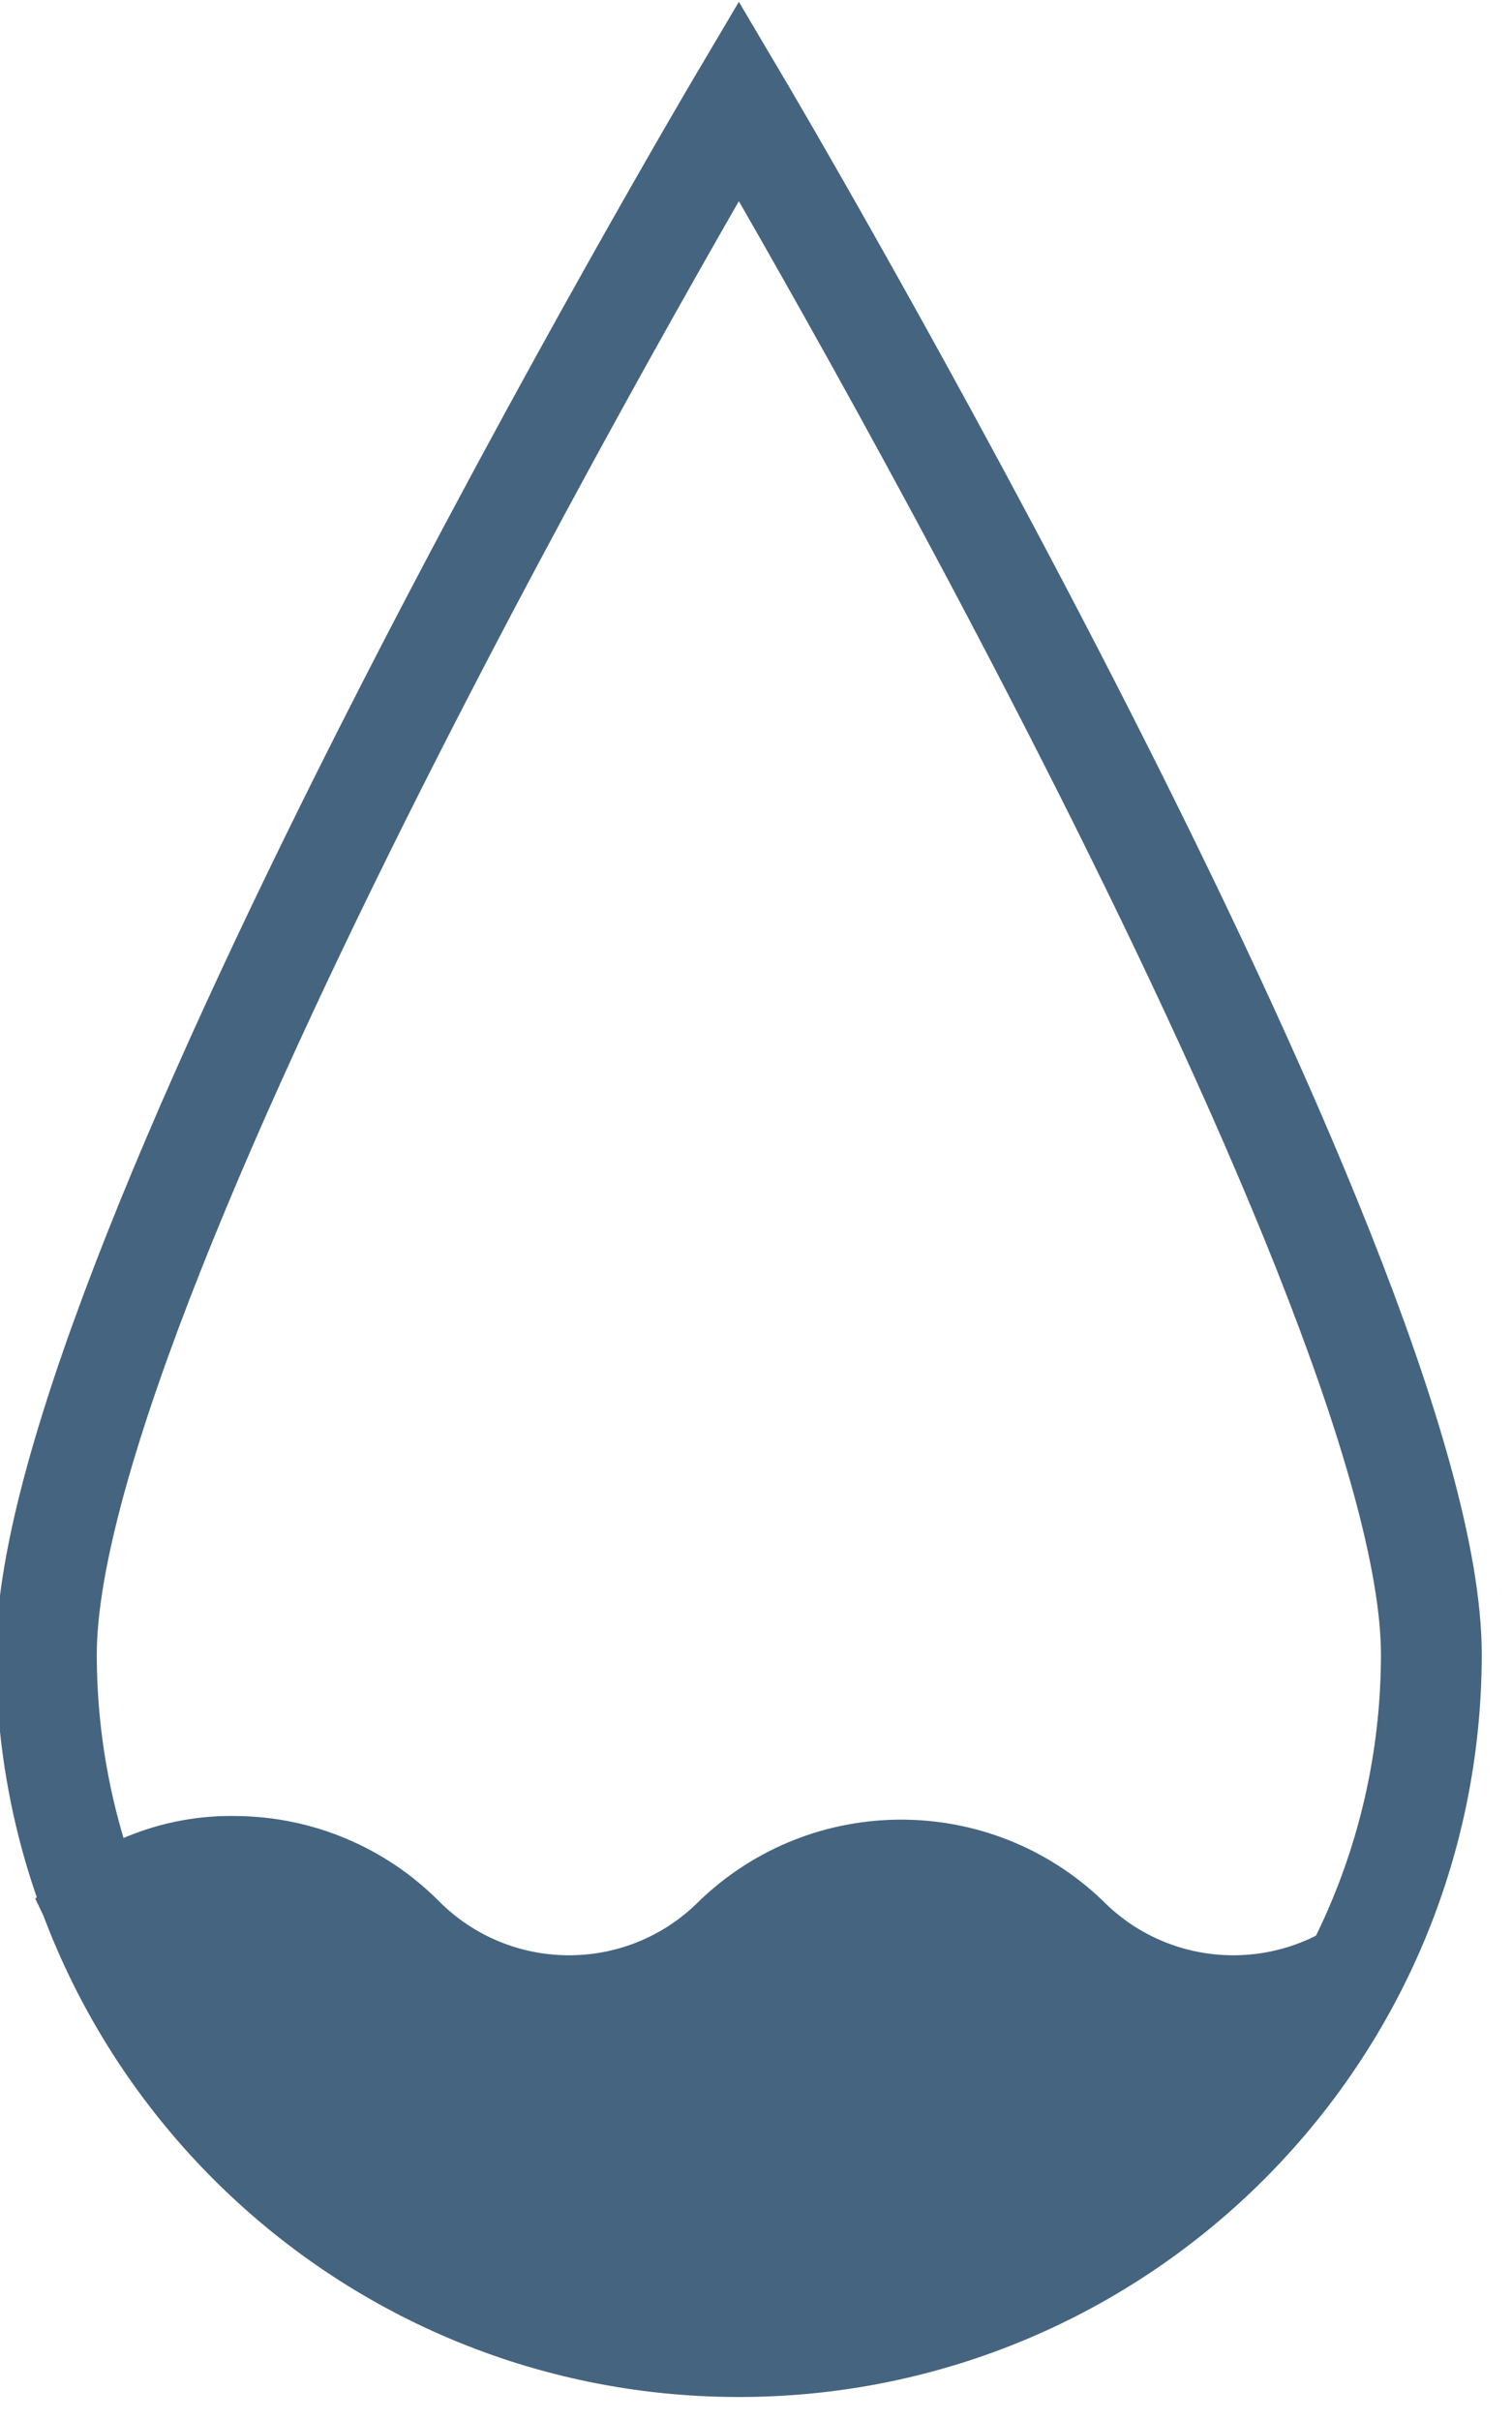 <?xml version="1.0" encoding="UTF-8"?>
<svg width="15px" height="24px" viewBox="0 0 15 24" version="1.1" xmlns="http://www.w3.org/2000/svg" xmlns:xlink="http://www.w3.org/1999/xlink">
    <title>Stroke 13</title>
    <g id="页面-1" stroke="none" stroke-width="1" fill="none" fill-rule="evenodd">
        <g id="Apple-TV" transform="translate(-942, -978)">
            <path d="M956.2,994.41 C956.195,998.204 953.116,1001.276 949.322,1001.272 C945.534,1001.267 942.465,998.198 942.46,994.41 C942.46,990.61 949.33,979 949.33,979 C949.33,979 956.2,990.61 956.2,994.41 Z" id="Stroke-13" stroke="#456480"></path>
            <path d="M942.35,996.83 C942.874,996.291 943.598,995.994 944.35,996.01 C945.101,996.018 945.819,996.319 946.35,996.85 C947.056,997.565 948.209,997.573 948.924,996.866 C948.929,996.861 948.935,996.856 948.94,996.85 C950.058,995.778 951.822,995.778 952.94,996.85 C953.646,997.565 954.799,997.573 955.514,996.866 C955.519,996.861 955.525,996.856 955.53,996.85 L955.92,996.46 C955.92,996.46 954.34,1001.33 949.53,1001.33 C946.462,1001.366 943.655,999.607 942.35,996.83" id="Fill-15" fill="#456480"></path>
        </g>
    </g>
</svg>